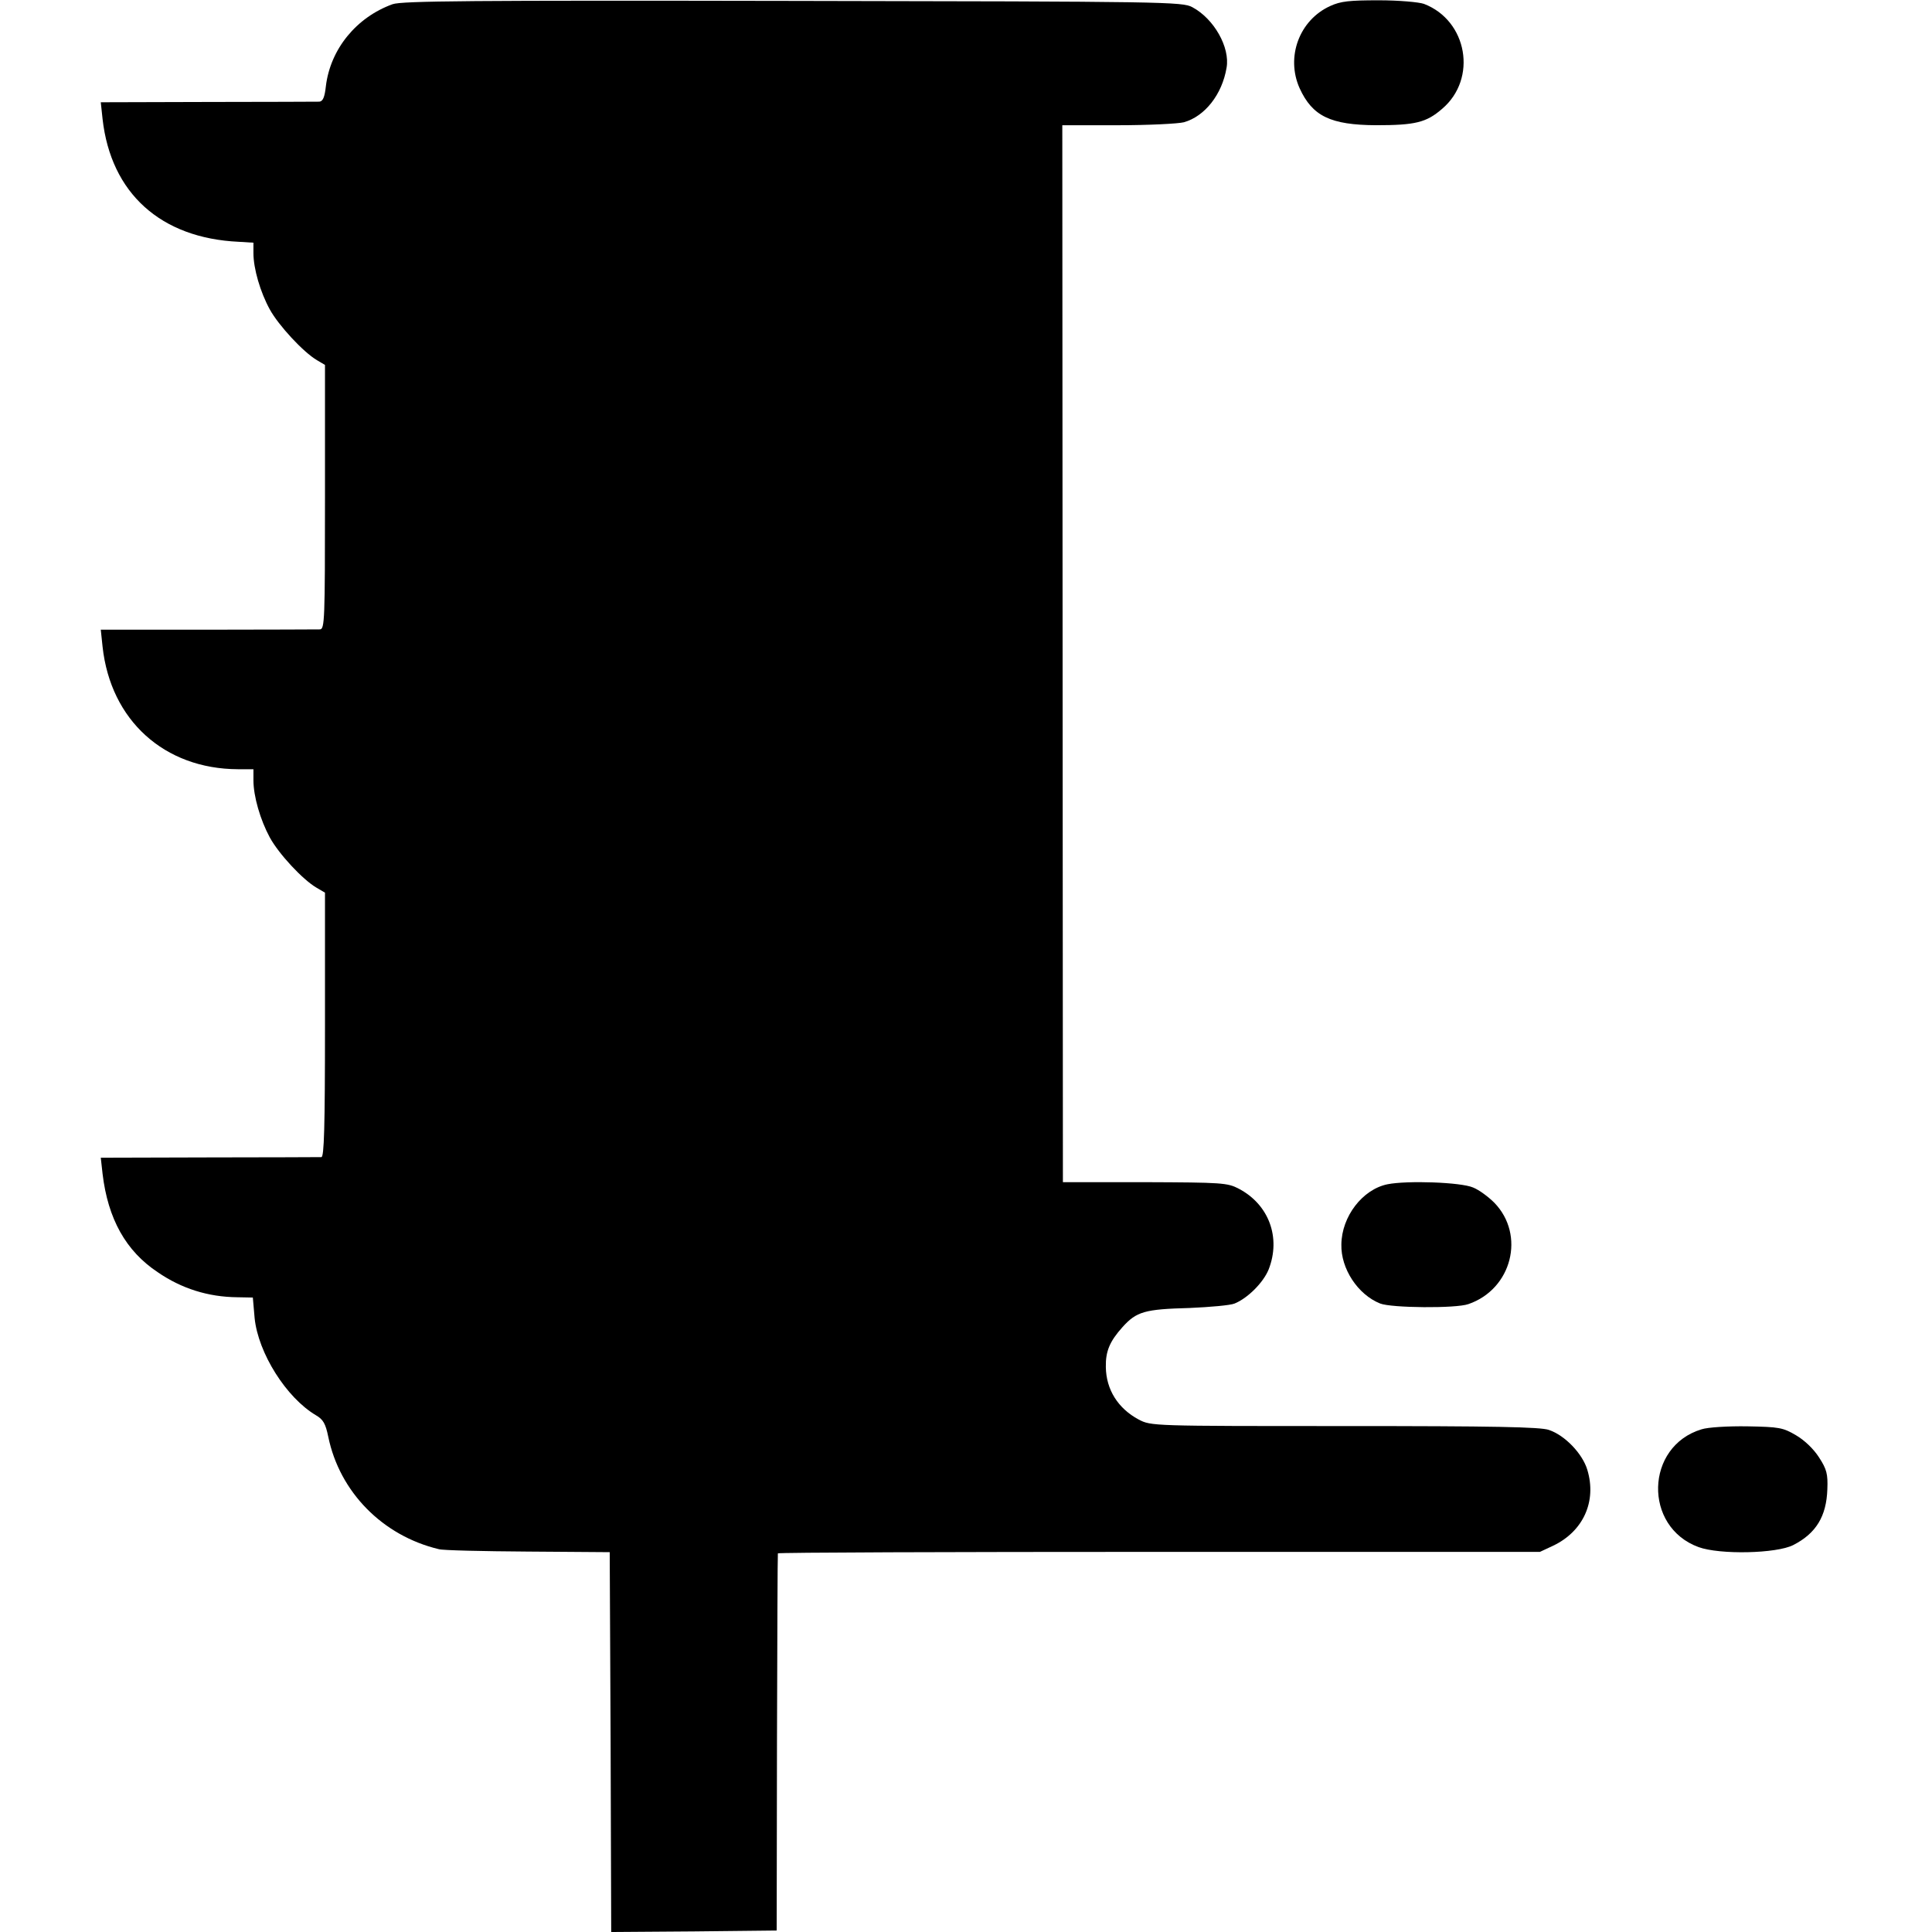 <?xml version="1.0" standalone="no"?>
<!DOCTYPE svg PUBLIC "-//W3C//DTD SVG 20010904//EN"
 "http://www.w3.org/TR/2001/REC-SVG-20010904/DTD/svg10.dtd">
<svg version="1.0" xmlns="http://www.w3.org/2000/svg"
 width="648pt" height="648pt" viewBox="0 0 648 648"
 preserveAspectRatio="xMidYMid meet">
<g transform="translate(0,648) scale(0.1,-0.1)"
fill="#000000" stroke="none">
<path d="M1317 6466 c-122 -44 -209 -151 -224 -275 -4 -37 -10 -51 -22 -52 -9
0 -177 -1 -375 -1 l-358 -1 6 -56 c28 -249 195 -400 457 -412 l49 -3 0 -35 c0
-52 23 -131 55 -189 29 -53 112 -143 158 -170 l27 -16 0 -443 c0 -415 -1 -443
-17 -444 -10 0 -179 -1 -376 -1 l-359 0 6 -57 c27 -247 207 -410 454 -411 l52
0 0 -37 c0 -54 23 -133 55 -192 30 -55 110 -141 156 -168 l29 -17 0 -443 c0
-347 -3 -443 -12 -444 -7 0 -177 -1 -377 -1 l-363 -1 6 -54 c18 -151 78 -259
185 -330 80 -55 169 -83 267 -84 l52 -1 6 -69 c12 -117 106 -267 206 -326 24
-14 32 -28 41 -72 38 -185 182 -332 371 -377 13 -4 147 -7 298 -8 l275 -2 3
-637 2 -637 278 2 277 3 1 630 c1 347 2 632 3 635 0 3 576 5 1278 5 l1278 0
45 21 c100 48 146 148 114 254 -16 54 -75 116 -129 134 -28 10 -184 13 -685
13 -647 0 -649 0 -691 22 -69 37 -109 100 -110 176 -1 53 13 86 56 134 47 52
74 60 225 64 69 3 137 9 151 15 44 18 96 70 114 114 42 107 1 218 -100 271
-38 20 -56 21 -315 22 l-275 0 -1 1773 -1 1772 186 0 c102 0 202 5 222 10 70
20 128 93 143 183 12 68 -42 164 -115 203 -33 18 -89 19 -1339 21 -1080 2
-1312 0 -1343 -11z"/>
<path d="M4462 6460 c-104 -47 -150 -171 -103 -276 43 -94 104 -123 256 -124
132 0 169 9 222 55 119 101 85 296 -61 352 -17 6 -85 12 -151 12 -99 0 -128
-3 -163 -19z"/>
<path d="M4654 2508 c-84 -17 -154 -108 -155 -202 -2 -81 55 -168 130 -198 38
-15 254 -17 296 -2 146 50 192 232 87 340 -20 20 -51 43 -71 51 -41 18 -222
24 -287 11z"/>
<path d="M5707 1686 c-189 -57 -196 -327 -10 -395 71 -26 262 -22 318 7 76 39
111 96 114 187 2 51 -2 67 -28 107 -18 28 -48 57 -77 74 -44 26 -57 28 -163
30 -64 1 -133 -3 -154 -10z"/>
</g>
</svg>
